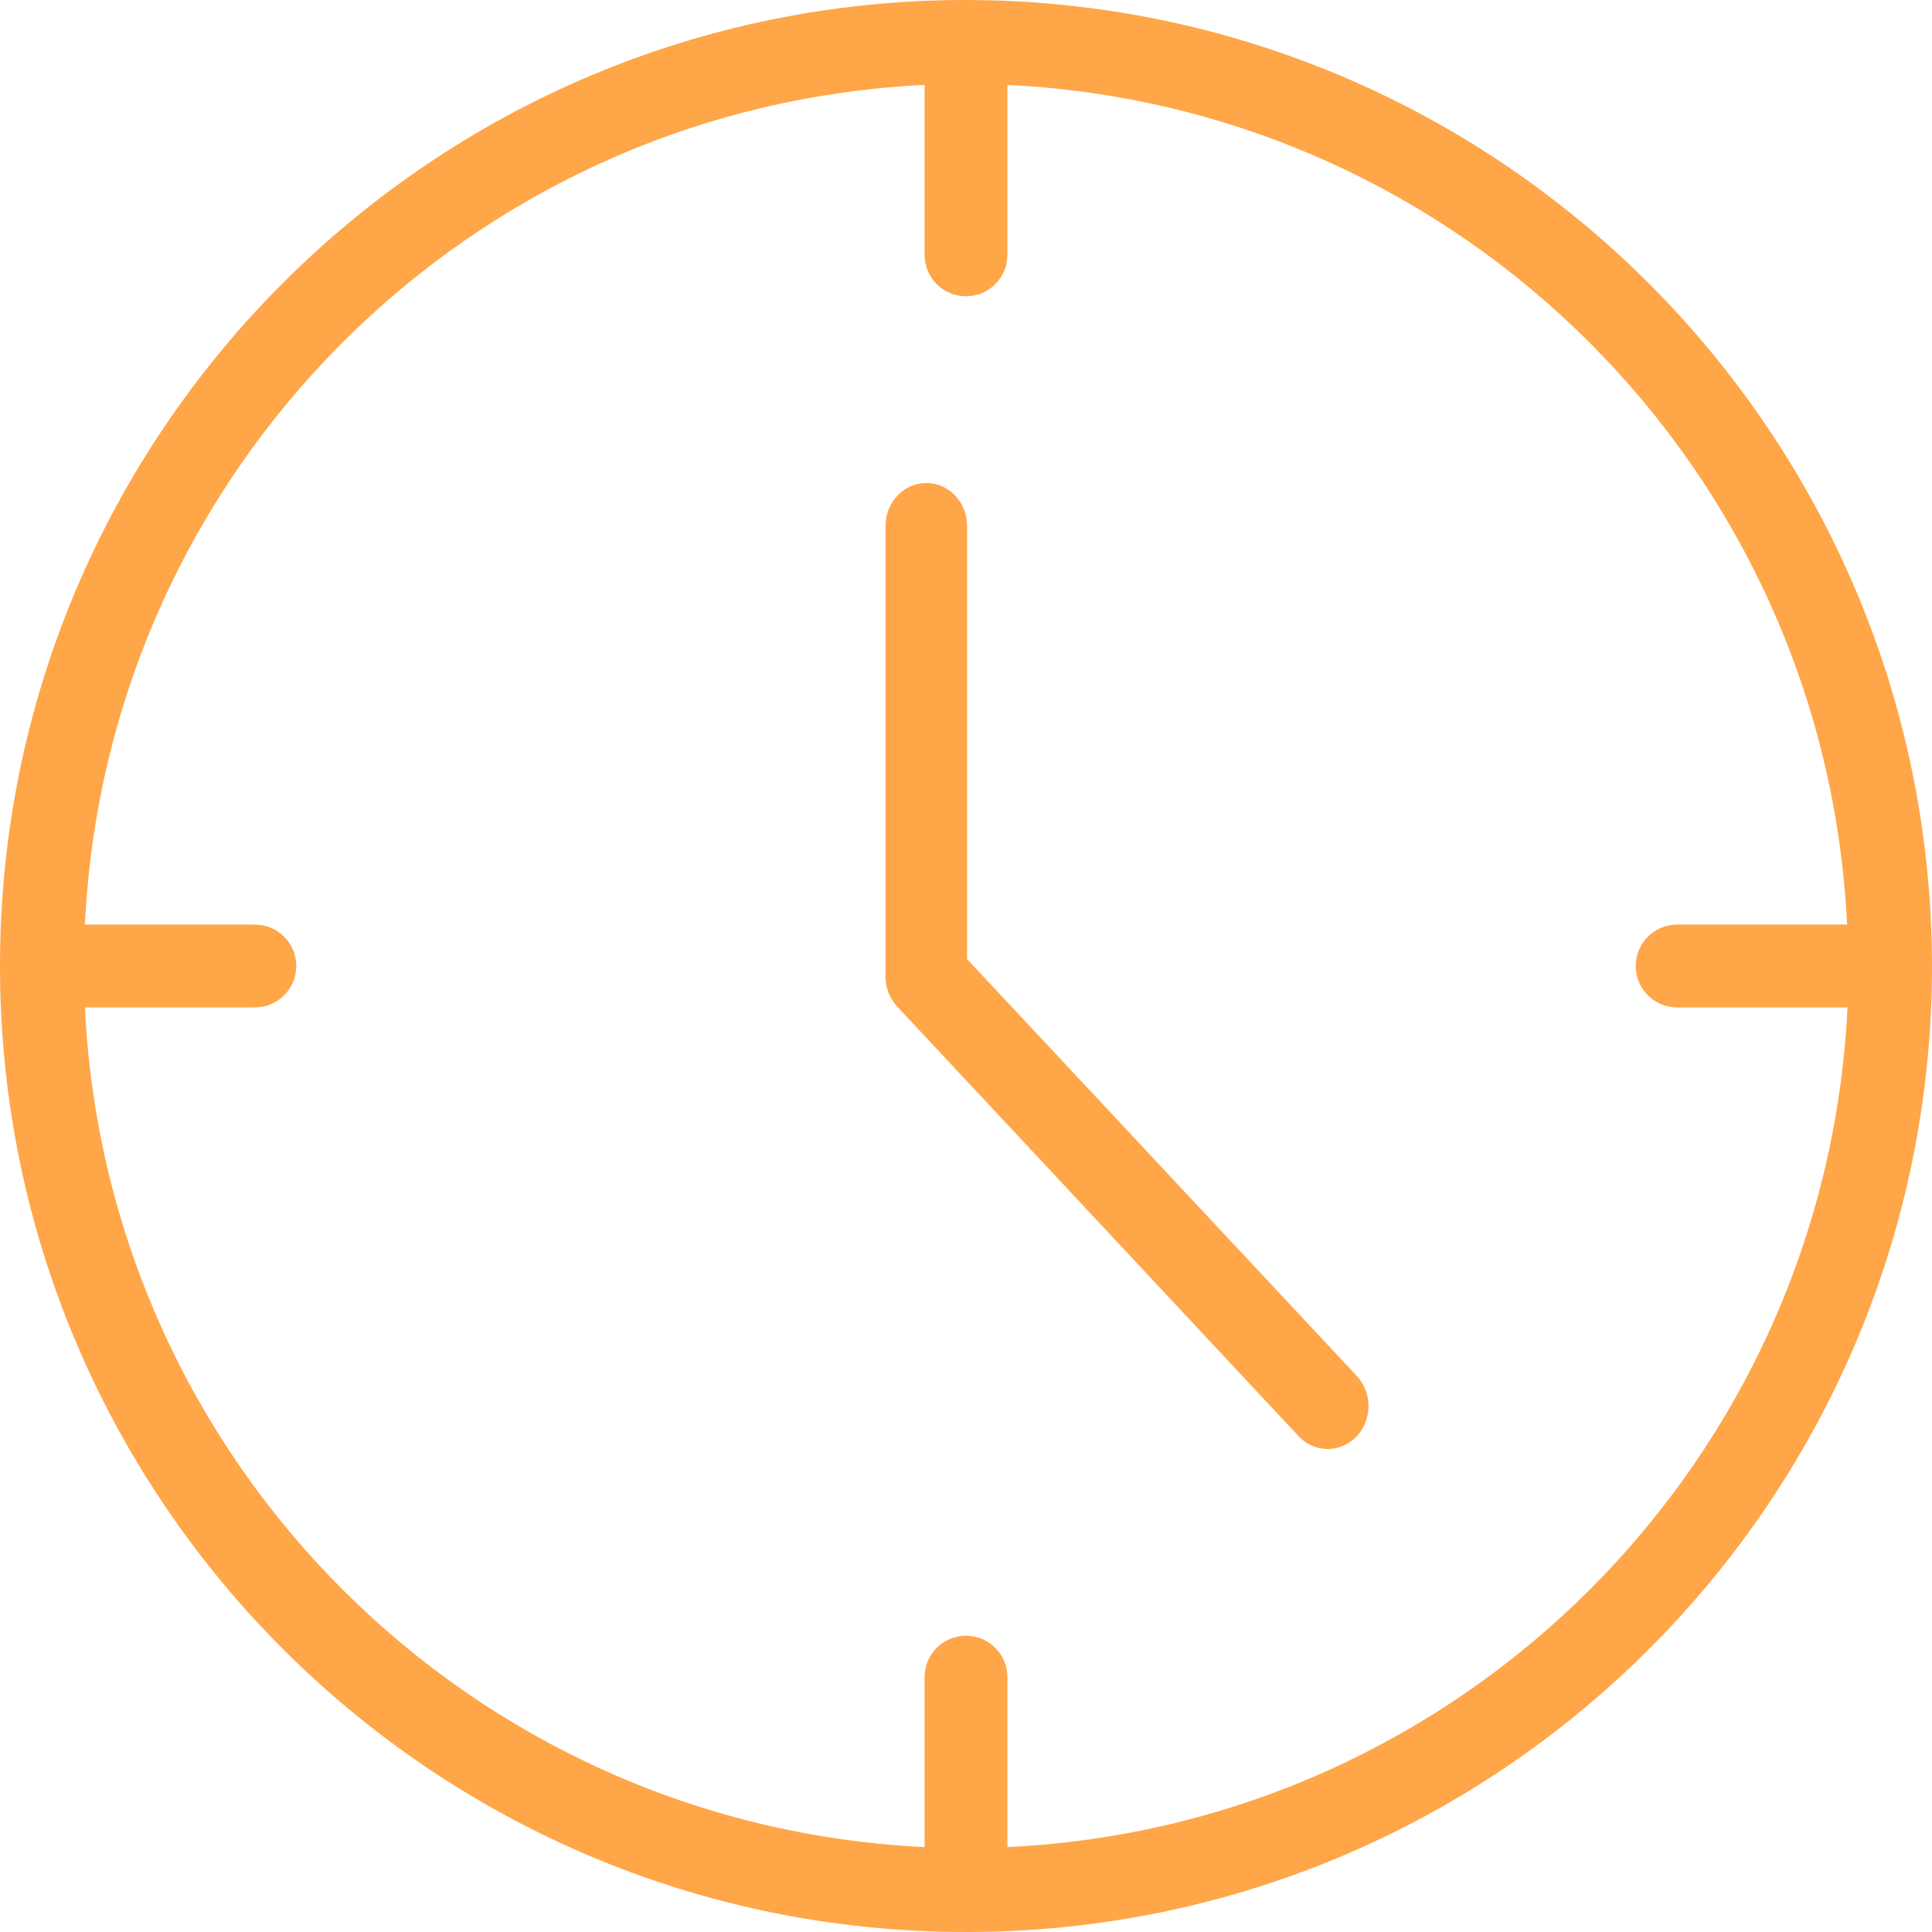 
<svg width="23px" height="23px" viewBox="0 0 23 23" version="1.1" xmlns="http://www.w3.org/2000/svg" xmlns:xlink="http://www.w3.org/1999/xlink">
    <g id="1920" stroke="none" stroke-width="1" fill="none" fill-rule="evenodd">
        <g id="Таинственный-остров" transform="translate(-430, -8607)" fill="#FFA648" fill-rule="nonzero">
            <g id="ploshadki" transform="translate(-1, 8176)">
                <g id="clock" transform="translate(431, 431)">
                    <path d="M11.5,0 C5.149,0 0,5.149 0,11.5 C0,17.851 5.149,23 11.5,23 C17.851,23 23,17.851 23,11.5 C22.992,5.152 17.848,0.008 11.5,0 Z M11.993,21.989 L11.993,19.966 C11.993,19.693 11.772,19.473 11.5,19.473 C11.228,19.473 11.007,19.693 11.007,19.966 L11.007,21.989 C5.597,21.73 1.27,17.403 1.011,11.993 L3.034,11.993 C3.307,11.993 3.527,11.772 3.527,11.5 C3.527,11.228 3.307,11.007 3.034,11.007 L1.011,11.007 C1.27,5.597 5.597,1.27 11.007,1.011 L11.007,3.034 C11.007,3.307 11.228,3.527 11.5,3.527 C11.772,3.527 11.993,3.307 11.993,3.034 L11.993,1.011 C17.403,1.27 21.73,5.597 21.989,11.007 L19.966,11.007 C19.693,11.007 19.473,11.228 19.473,11.5 C19.473,11.772 19.693,11.993 19.966,11.993 L19.971,11.993 L21.994,11.993 C21.735,17.405 17.405,21.733 11.993,21.989 Z" id="Shape"></path>
                    <path d="M16.153,16.381 L11.513,11.418 L11.513,6.261 C11.513,5.979 11.296,5.75 11.027,5.75 C10.759,5.75 10.542,5.979 10.542,6.261 L10.542,11.628 C10.542,11.762 10.593,11.89 10.683,11.985 L15.458,17.096 C15.646,17.298 15.954,17.302 16.146,17.104 C16.337,16.906 16.341,16.583 16.153,16.381 Z" id="Shape"></path>
                </g>
            </g>
        </g>
    </g>
</svg>